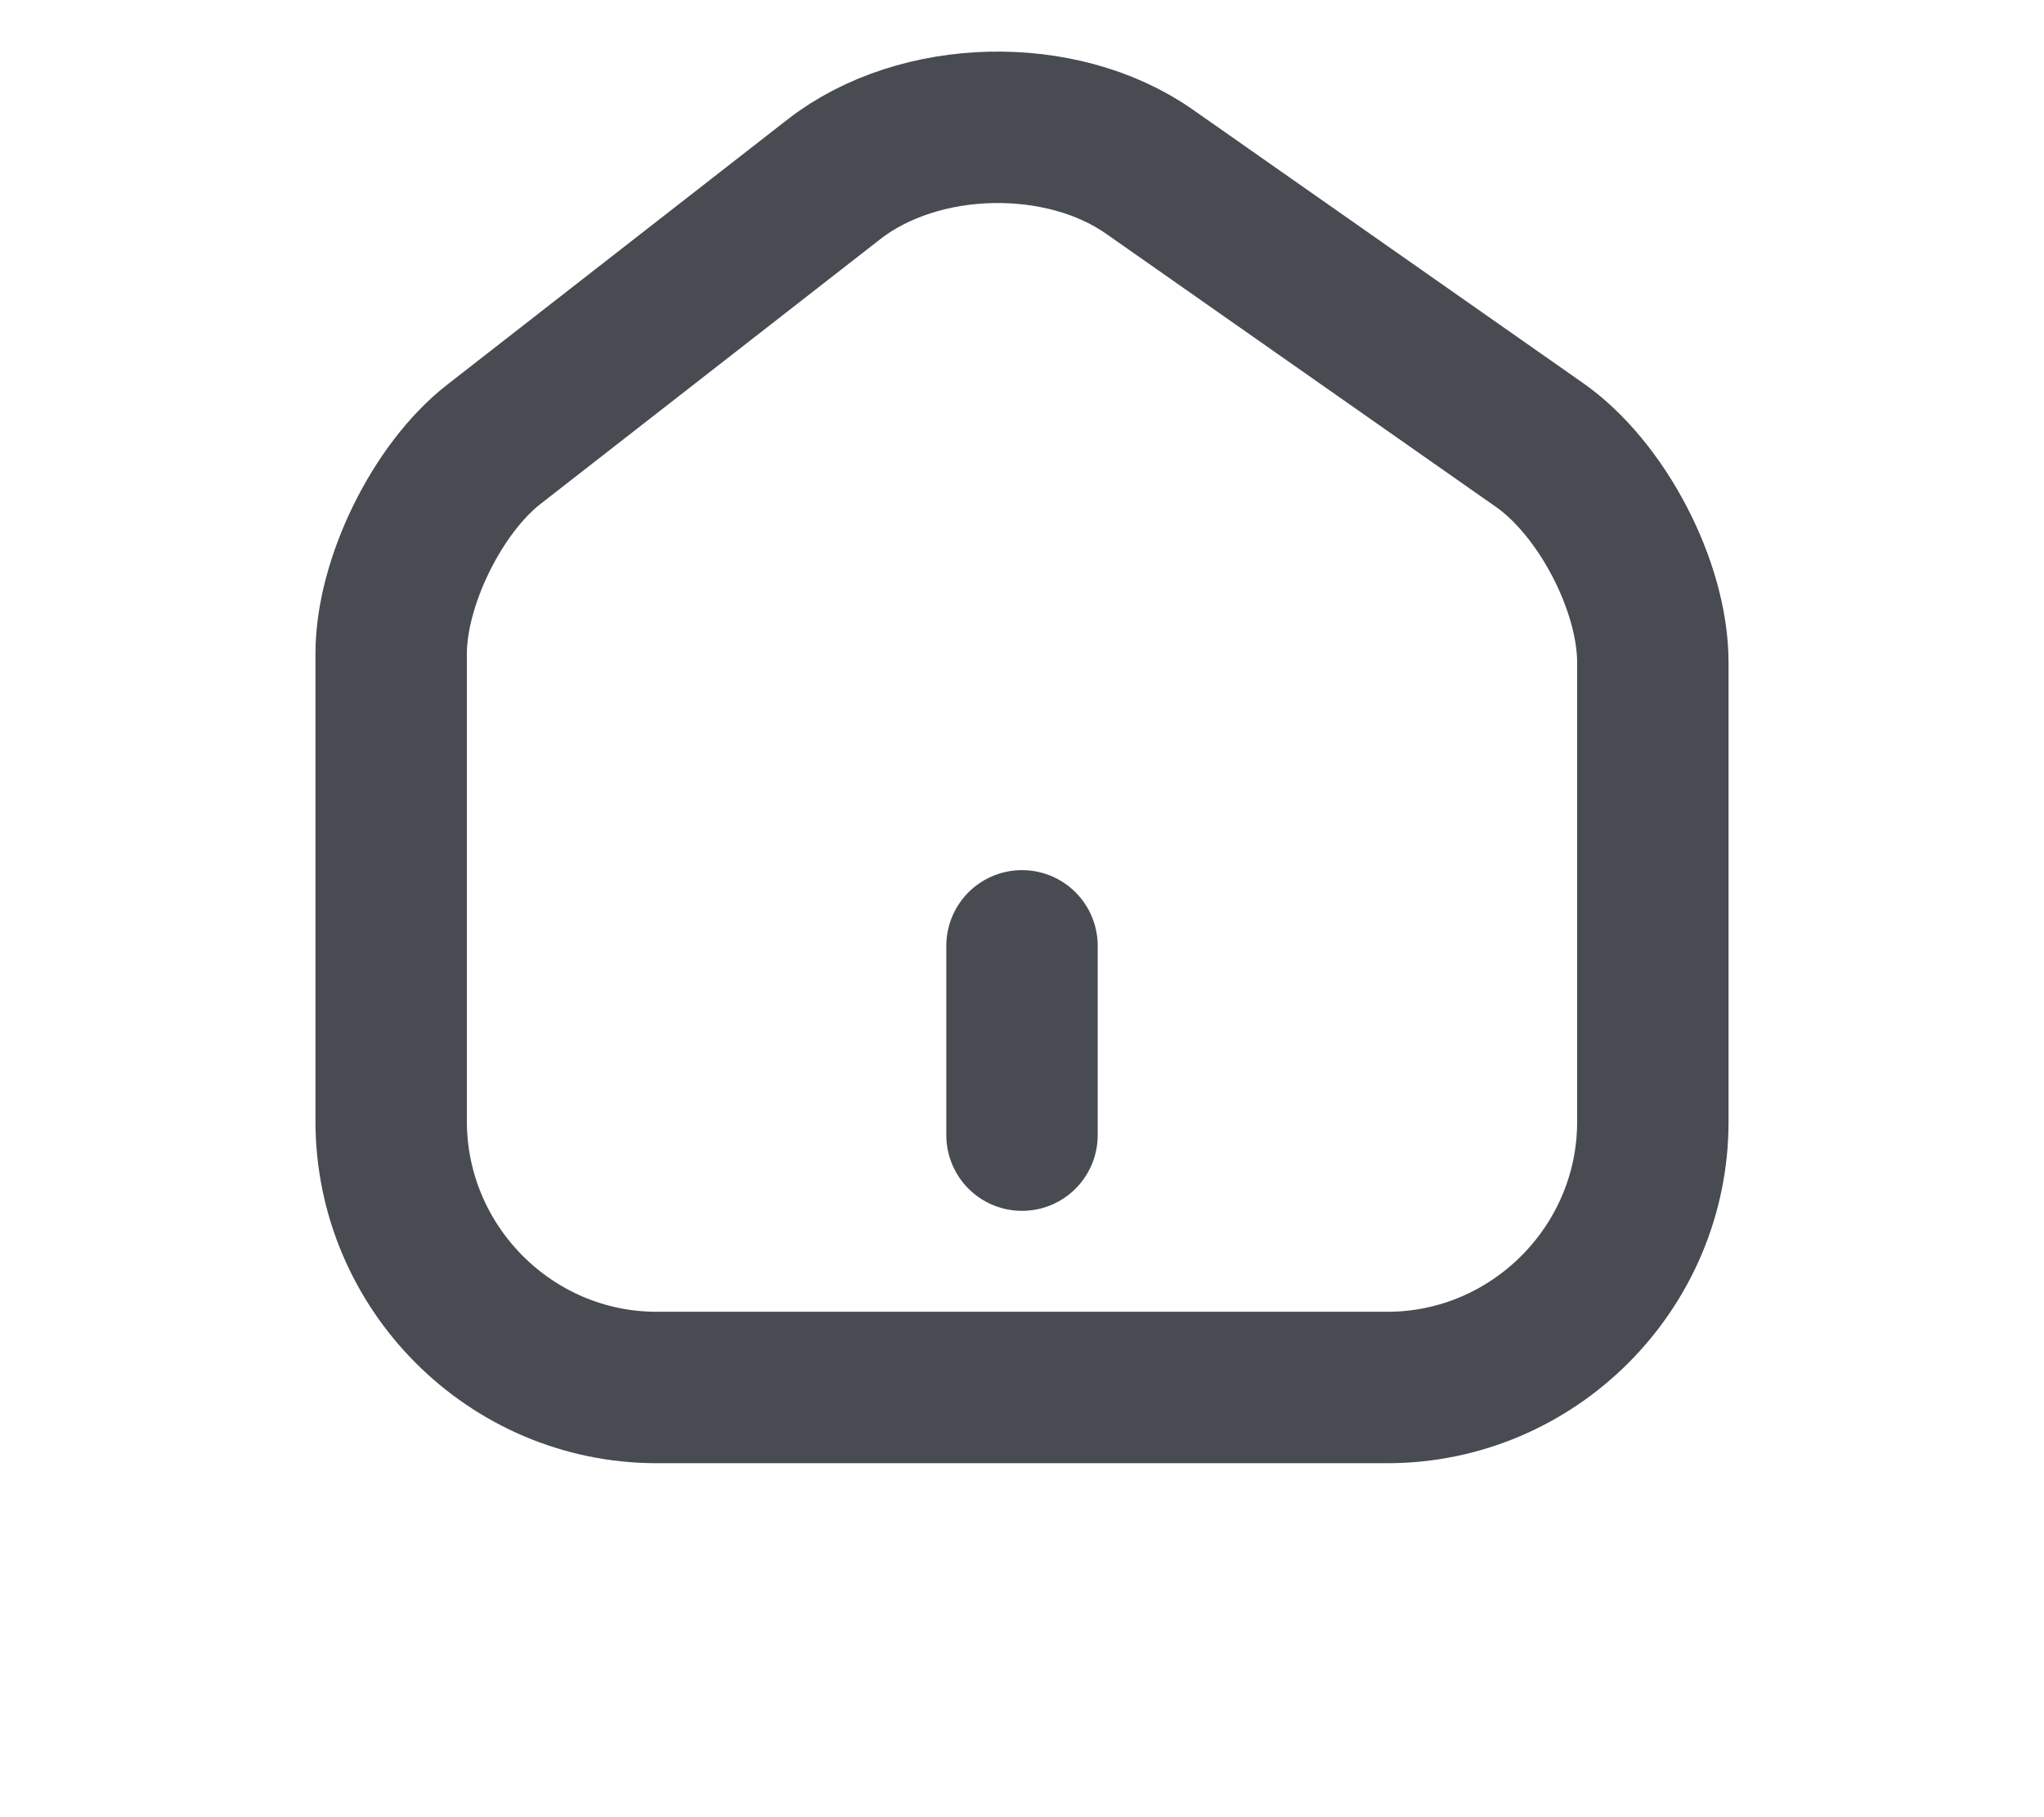 <svg width="27" height="24" viewBox="0 0 27 24" fill="none" xmlns="http://www.w3.org/2000/svg">
<path d="M11.017 2.367L6.525 5.867C5.775 6.45 5.167 7.692 5.167 8.633V14.808C5.167 16.742 6.742 18.325 8.675 18.325H18.325C20.258 18.325 21.833 16.742 21.833 14.817V8.75C21.833 7.742 21.158 6.45 20.333 5.875L15.183 2.267C14.017 1.45 12.142 1.492 11.017 2.367Z" stroke="#484C52" stroke-width="2" stroke-linecap="round" stroke-linejoin="round"/>
<path d="M13.5 14.992V12.492" stroke="#484C52" stroke-width="2" stroke-linecap="round" stroke-linejoin="round"/>
</svg>
